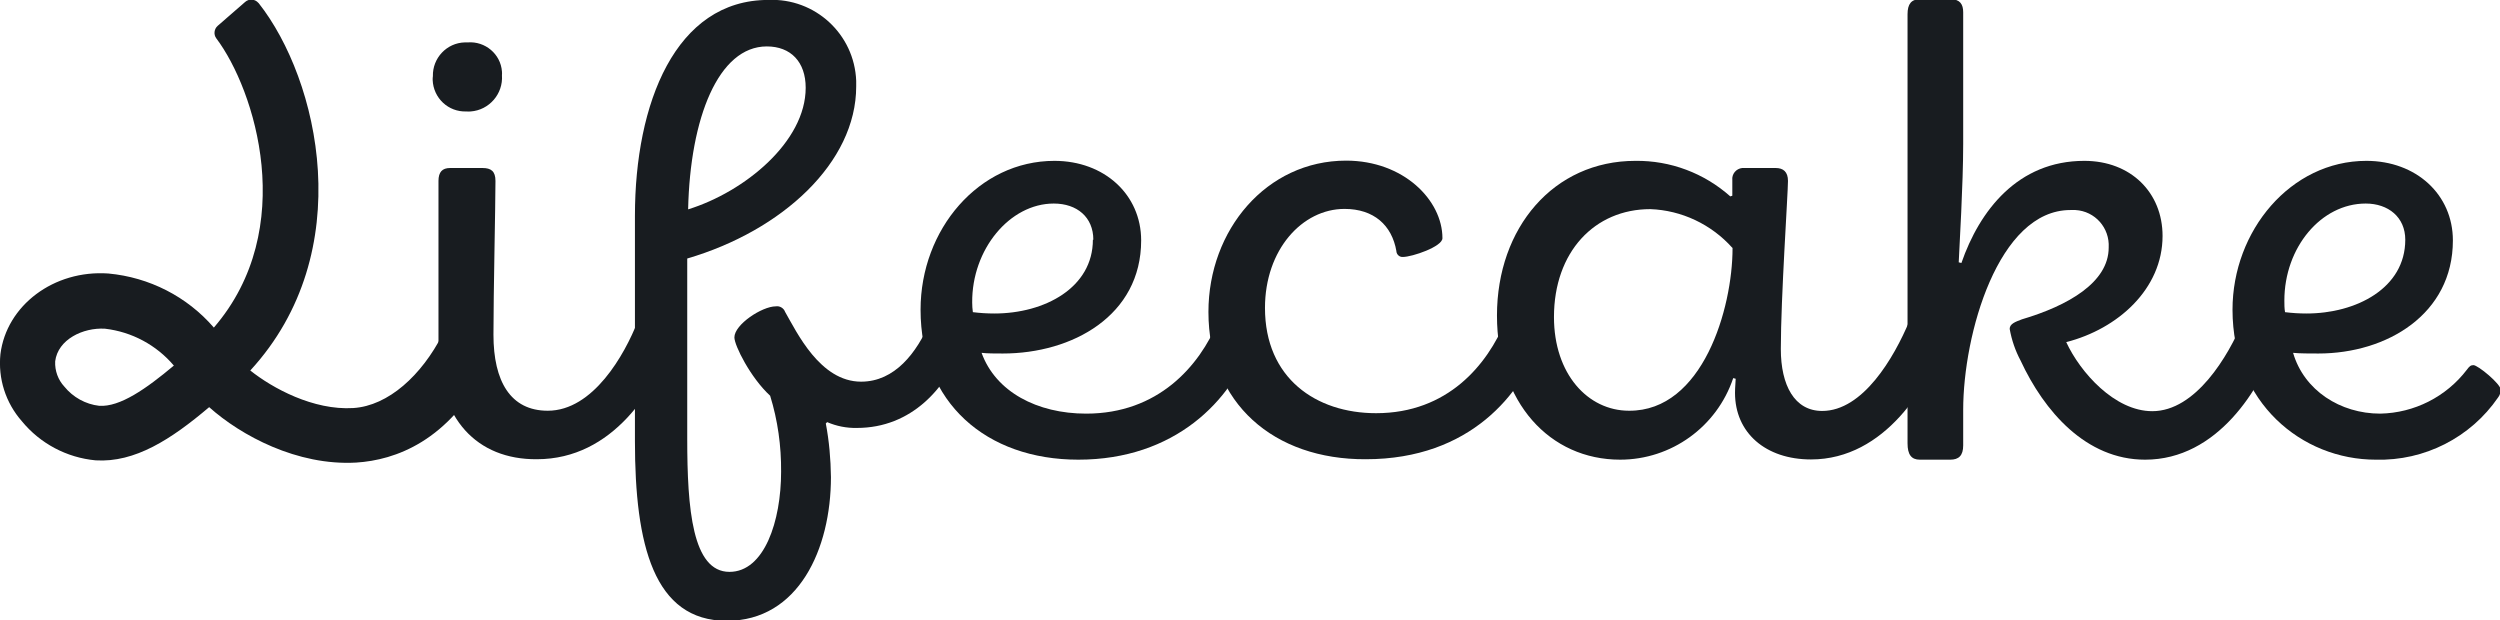 <?xml version="1.0" encoding="utf-8"?>
<!-- Generator: Adobe Illustrator 27.0.0, SVG Export Plug-In . SVG Version: 6.00 Build 0)  -->
<svg version="1.1"
	 id="svg8" xmlns:dc="http://purl.org/dc/elements/1.1/" xmlns:inkscape="http://www.inkscape.org/namespaces/inkscape" xmlns:cc="http://creativecommons.org/ns#" xmlns:rdf="http://www.w3.org/1999/02/22-rdf-syntax-ns#" xmlns:sodipodi="http://sodipodi.sourceforge.net/DTD/sodipodi-0.dtd" xmlns:svg="http://www.w3.org/2000/svg" inkscape:version="0.92.4 (5da689c313, 2019-01-14)" sodipodi:docname="A.svg"
	 xmlns="http://www.w3.org/2000/svg" xmlns:xlink="http://www.w3.org/1999/xlink" x="0px" y="0px" viewBox="0 0 1000 248.2"
	 style="enable-background:new 0 0 1000 248.2;" xml:space="preserve">
<style type="text/css">
	.st0{fill:#181C20;}
</style>
<sodipodi:namedview  bordercolor="#666666" borderopacity="1.0" fit-margin-bottom="0" fit-margin-left="0" fit-margin-right="0" fit-margin-top="0" id="base" inkscape:current-layer="layer1" inkscape:cx="880.60892" inkscape:cy="78.268056" inkscape:document-units="px" inkscape:pagecheckerboard="true" inkscape:pageopacity="0.82352941" inkscape:pageshadow="2" inkscape:window-height="1017" inkscape:window-maximized="1" inkscape:window-width="1920" inkscape:window-x="1912" inkscape:window-y="-8" inkscape:zoom="0.35355339" pagecolor="#ffffff" showgrid="true" units="px">
	<inkscape:grid  id="grid5028" originx="-84.382" originy="-125.699" type="xygrid"></inkscape:grid>
</sodipodi:namedview>
<g id="layer1" transform="translate(-84.382,56.399)" inkscape:groupmode="layer" inkscape:label="Layer 1">
	<g id="g5095" transform="matrix(0.894,0,0,0.894,84.37,105.568)">
		<path id="path5064" inkscape:connector-curvature="0" class="st0" d="M193.7-147.1c-0.2-8.1,6.2-14.9,14.3-15.1c0.4,0,0.9,0,1.3,0
			c7.8-0.6,14.7,5.2,15.3,13c0,0.6,0.1,1.1,0,1.7c0.6,8.3-5.7,15.6-14,16.2c-0.6,0-1.3,0.1-1.9,0c-8.1,0.3-14.8-6-15.1-14.1
			C193.6-145.9,193.6-146.5,193.7-147.1L193.7-147.1z M196.2-25v-75.2c0-4,1.7-5.8,5.2-5.8h14.5c3.8,0,5.8,1.4,5.8,5.8
			c0,11-0.9,50-0.9,68.8c0,20.8,7.6,34,24.3,34c20.3,0,34.4-25.1,40.2-39.9c0.6-1.4,1.1-2.3,2.6-2.3c2.3,0,13.6,5.5,13.6,8.1
			c0,1-0.2,2-0.6,2.9c-7.6,21.4-26.5,52.9-60.7,52.9C213.3,24.5,196.2,6,196.2-25z"/>
		<path id="path5066" inkscape:connector-curvature="0" class="st0" d="M431.7-31.4c-0.1,1.1-0.3,2.2-0.6,3.2
			c-7.2,20.8-23.4,38.5-47.7,38.5c-4.6,0.1-9.1-0.8-13.3-2.6l-0.6,0.6c1.5,7.9,2.2,15.9,2.3,24c0,32.1-14.5,64.3-46.6,64.3
			c-32.7,0-41.1-34-41.1-80.4V-84.6c0-50.3,18.1-96.6,59.7-96.6c20.9-0.9,38.5,15.3,39.3,36.2c0,0.8,0,1.7,0,2.5
			c0,34-33,64.5-75.6,77v80.6c0,31.5,2.3,59.6,18.9,59.6c15.6,0,23.1-22.7,23.1-44.8c0.1-11.5-1.5-23-4.9-34
			c-8.8-8.1-16-22.5-16-26.1c0-5.8,12.4-13.9,18.5-13.9c1.8-0.3,3.6,0.8,4.2,2.5c5.2,9,15.6,31.2,34,31.2c15.1,0,24.9-13,30.7-26.5
			c0.6-1.7,1.1-2.3,2.3-2.3C420.4-39.5,431.7-33.7,431.7-31.4L431.7-31.4z M307.9-87.5c25.2-7.8,52.6-30.2,52.6-54.4
			c0-11.6-6.7-18.5-17.4-18.5C321.5-160.4,308.8-128.5,307.9-87.5z"/>
		<path id="path5068" inkscape:connector-curvature="0" class="st0" d="M411.9-42.6c0-35.9,26-66.6,59.9-66.6
			c22.3,0,38.8,15.1,38.8,35.6c0,33.6-30.7,50.6-61.9,50.6c-3.2,0-7,0-9.5-0.3C445.5-5.9,464,3.9,486,3.9c32.1,0,50.6-21.1,59-41.3
			c0.6-1.5,1.1-2,2.3-2c2.3,0,13.6,5.5,13.6,8.1c-0.1,1-0.3,2-0.6,2.9c-9,26.5-34.7,52.9-77.8,52.9C441.3,24.5,411.9-1,411.9-42.6z
			 M489.2-73.9c0-10.1-7.3-16.2-17.7-16.2c-19.7,0-36.7,20.5-36.5,44.3c0,1.4,0.1,2.9,0.3,4.3c3.2,0.4,6.4,0.6,9.6,0.6
			c22.6,0,44.1-11.6,44.1-33H489.2z"/>
		<path id="path5070" inkscape:connector-curvature="0" class="st0" d="M540.7-41.6c0-36.7,26-67.7,61.6-67.7
			c25.7,0,43.1,17.7,43.1,34.7c0,3.8-13.6,8.4-17.7,8.4c-1.5,0.1-2.7-1-2.9-2.4c0-0.1,0-0.1,0-0.2c-2-11.6-10.1-18.9-23.2-18.9
			c-18.9,0-35.6,18.2-35.6,44.3c0,31.5,22.9,47.1,49.7,47.1c32.1,0,49.8-21.7,57.9-41.3c0.6-1.5,1.2-2,2.6-2
			c1.4,0,13.6,5.5,13.6,8.1c-0.1,1.1-0.4,2.2-0.9,3.2c-7.8,22.7-30.7,52.6-77.8,52.6C570,24.5,540.7-0.7,540.7-41.6L540.7-41.6z"/>
		<path id="path5072" inkscape:connector-curvature="0" class="st0" d="M669.8-40c0-39.3,25.4-69.2,61.9-69.2
			c15.7-0.2,30.8,5.5,42.5,15.9l0.9-0.3v-7c-0.3-2.7,1.7-5.1,4.4-5.4c0.3,0,0.5,0,0.8,0h14.2c3.4,0,5.5,1.7,5.5,5.8
			c0,5.5-3.2,52.3-3.2,75.2c0,16.2,6.1,27.7,18.5,27.7c18.2,0,32.1-23.7,39-40.2c0.6-1.5,1.2-2,2.3-2c2,0,13.6,5.5,13.6,8.1
			c-0.1,1-0.3,2-0.6,2.9c-6.4,19.4-26,52.9-59.3,52.9c-20.3,0-34-11.9-34-29.8c0-2.6,0.3-5.2,0.3-6.3l-1.1-0.3
			c-7.3,21.8-27.7,36.5-50.6,36.5C693.5,24.5,669.8-1,669.8-40L669.8-40z M775.1-70.3c-9.4-10.5-22.7-16.8-36.7-17.3
			c-24.9,0-43.1,19.1-43.1,48.3c0,25.4,15.1,41.9,33.6,41.9c33,0.2,46.3-45.8,46.3-72.7V-70.3z"/>
		<path id="path5074" inkscape:connector-curvature="0" class="st0" d="M904.1-19.8c-2.4-4.5-4-9.2-4.9-14.2c0-2.3,2.6-3.2,5.5-4.3
			c20.6-6.1,38.8-16.5,38.8-32.1c0.5-8.8-6.1-16.3-14.9-16.8c-0.7,0-1.5,0-2.2,0c-32.4,0-48,55.8-48,89.4v15.9c0,4.6-2,6.4-5.8,6.4
			h-13.6c-3.8,0-5.5-2.3-5.5-7.3v-192c0-4.6,1.7-6.7,5.5-6.7h13.9c4.1,0,5.5,2.3,5.5,5.8v59c0,18-1.7,46-2,52.9l1.2,0.3
			c8.1-23.4,25.2-45.7,55-45.7c20.8,0,35,14.2,35,33.6c0,23.7-20,41.6-43.1,47.5c6.3,13.6,21.7,30.9,38.5,30.9
			c19.4,0,34-24.6,40.5-40.2c0.6-1.5,1.2-2,2.3-2c2,0,13.6,5.5,13.6,8.1c0,1-0.2,2-0.6,2.9c-7.2,20.8-26.5,52.9-59,52.9
			C933.3,24.5,914.6,2.8,904.1-19.8L904.1-19.8z"/>
		<path id="path5076" inkscape:connector-curvature="0" class="st0" d="M998.9-42.6c0-35.3,26-66.6,59.9-66.6
			c22.3,0,38.7,15.1,38.7,35.6c0,33-29.5,50.6-60.2,50.6c-3.5,0-8.4,0-11.3-0.3c4.9,16.8,21.1,27.2,39,27.2
			c15.2-0.3,29.5-7.5,38.8-19.7c1.1-1.5,1.7-2,2.9-2c2,0,12.2,8.4,12.2,11c0,1.2-0.4,2.5-1.2,3.5c-12.3,17.9-32.9,28.4-54.7,27.8
			C1029.9,24.5,998.9-1,998.9-42.6L998.9-42.6z M1076.2-73.9c0-10.1-7.6-16.2-17.7-16.2c-20,0-36.4,19.7-36.4,43.4
			c0,1.7,0,3.5,0.3,5.2c3.2,0.4,6.4,0.6,9.6,0.6C1054.2-40.9,1076.2-52.2,1076.2-73.9L1076.2-73.9z"/>
		<path id="path5078" inkscape:connector-curvature="0" class="st0" d="M42.8,24.8C29.9,23.6,18,17.3,9.8,7.3
			C2.5-1-0.9-11.8,0.2-22.7c2.7-21.8,23.9-37.8,48.3-36.1c18.3,1.7,35.2,10.3,47.2,24.2c38.1-44.2,18.4-106.4,1.1-129.4
			c-1.3-1.7-1-4.2,0.6-5.6l12.3-10.7c1.7-1.5,4.3-1.4,5.9,0.4c0.1,0.1,0.1,0.1,0.2,0.2c26.8,34,45,111.2-3.8,164.3
			c9.9,7.9,28.2,17.9,46.1,16.8c15.7-1,30.6-14.7,39.9-32.9c1-1.9,3.4-2.7,5.4-1.8l12.4,10.8c2.1,1,3,3.4,2,5.5c0,0,0,0.1,0,0.1
			c-16.9,33.2-41,41.6-58.4,42.7C133,27.3,107.8,13.7,93.6,1C76.6,15.4,60.4,25.9,42.8,24.8L42.8,24.8z M47-34.1
			c-9.8-0.6-21.1,4.8-22.3,14.6c-0.2,4.2,1.3,8.3,4.1,11.3c3.9,4.8,9.5,7.9,15.6,8.6c9.3,0.6,21-7.6,33.4-18
			C70-26.8,59-32.7,47-34.1z"/>
	</g>
</g>
</svg>
